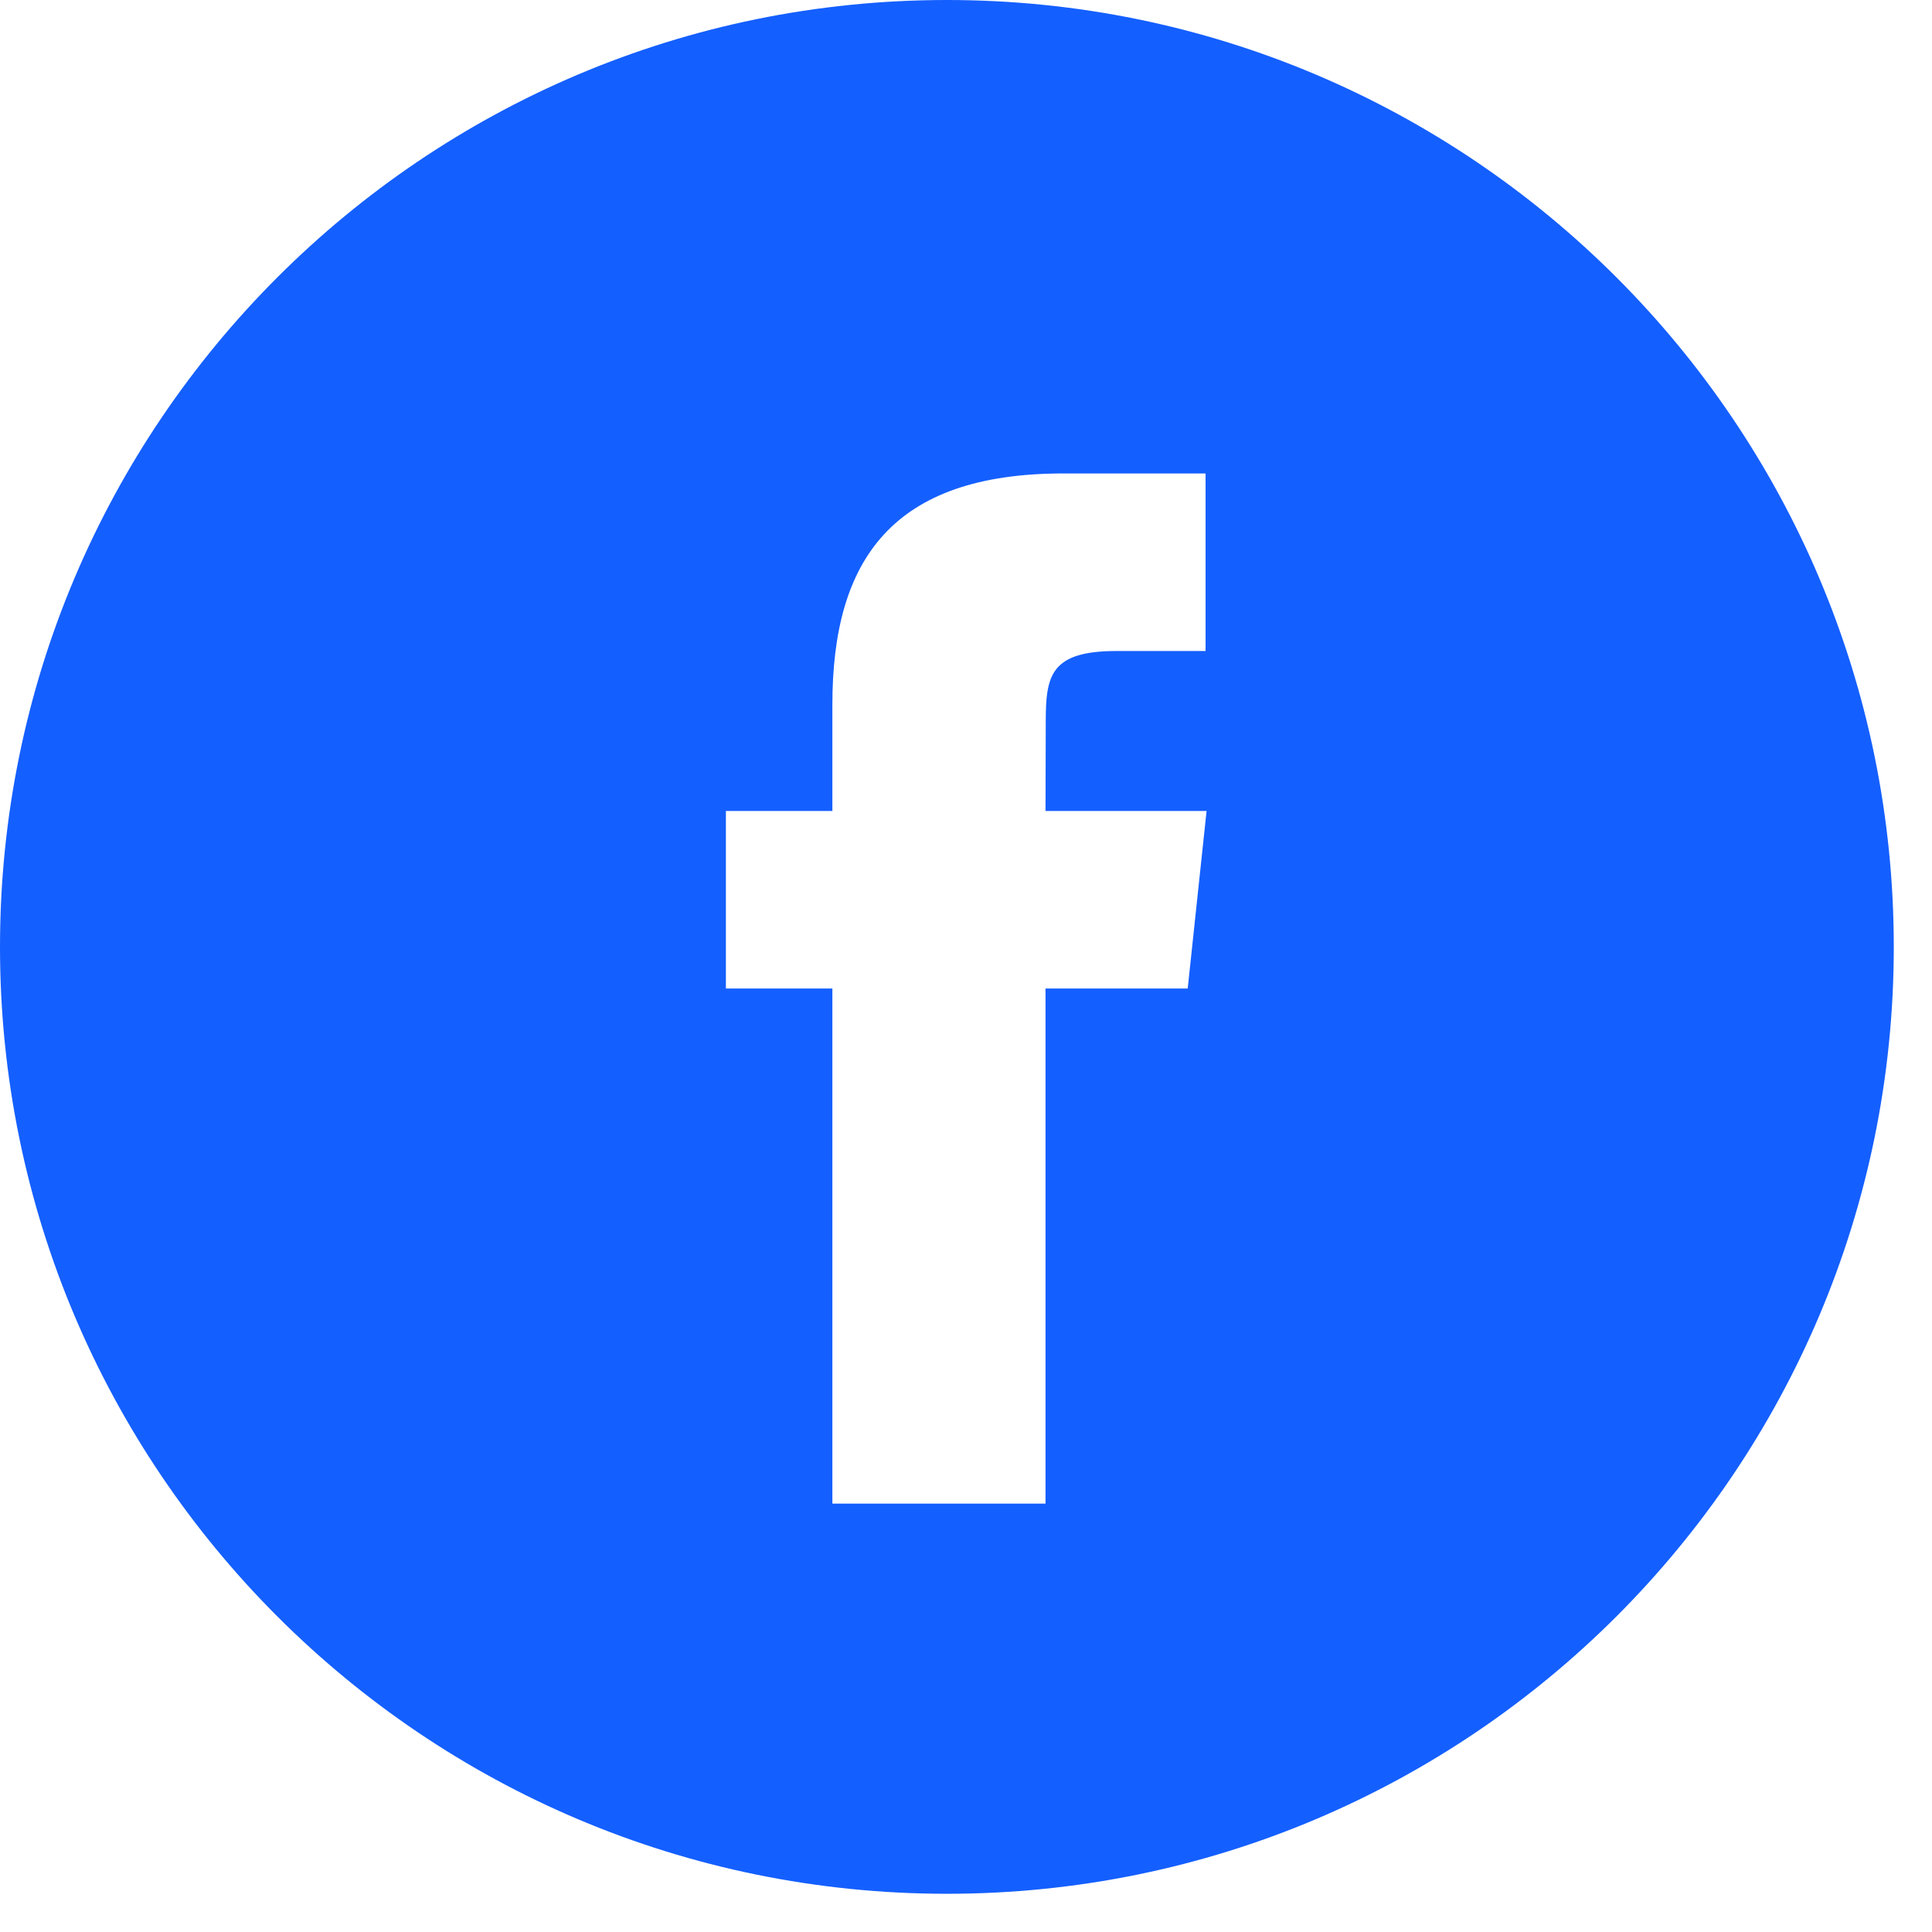 <?xml version="1.0" encoding="UTF-8"?> <svg xmlns="http://www.w3.org/2000/svg" width="50" height="50" viewBox="0 0 50 50" fill="none"><path fill-rule="evenodd" clip-rule="evenodd" d="M24.506 0C10.972 0 0 10.972 0 24.506C0 38.039 10.972 49.011 24.506 49.011C38.039 49.011 49.011 38.039 49.011 24.506C49.011 10.972 38.039 0 24.506 0ZM27.058 25.582V38.914H21.542V25.582H18.786V20.988H21.542V18.23C21.542 14.482 23.098 12.253 27.519 12.253H31.2V16.848H28.899C27.178 16.848 27.064 17.49 27.064 18.688L27.058 20.988H31.226L30.738 25.582H27.058Z" fill="#145FFF"></path></svg> 